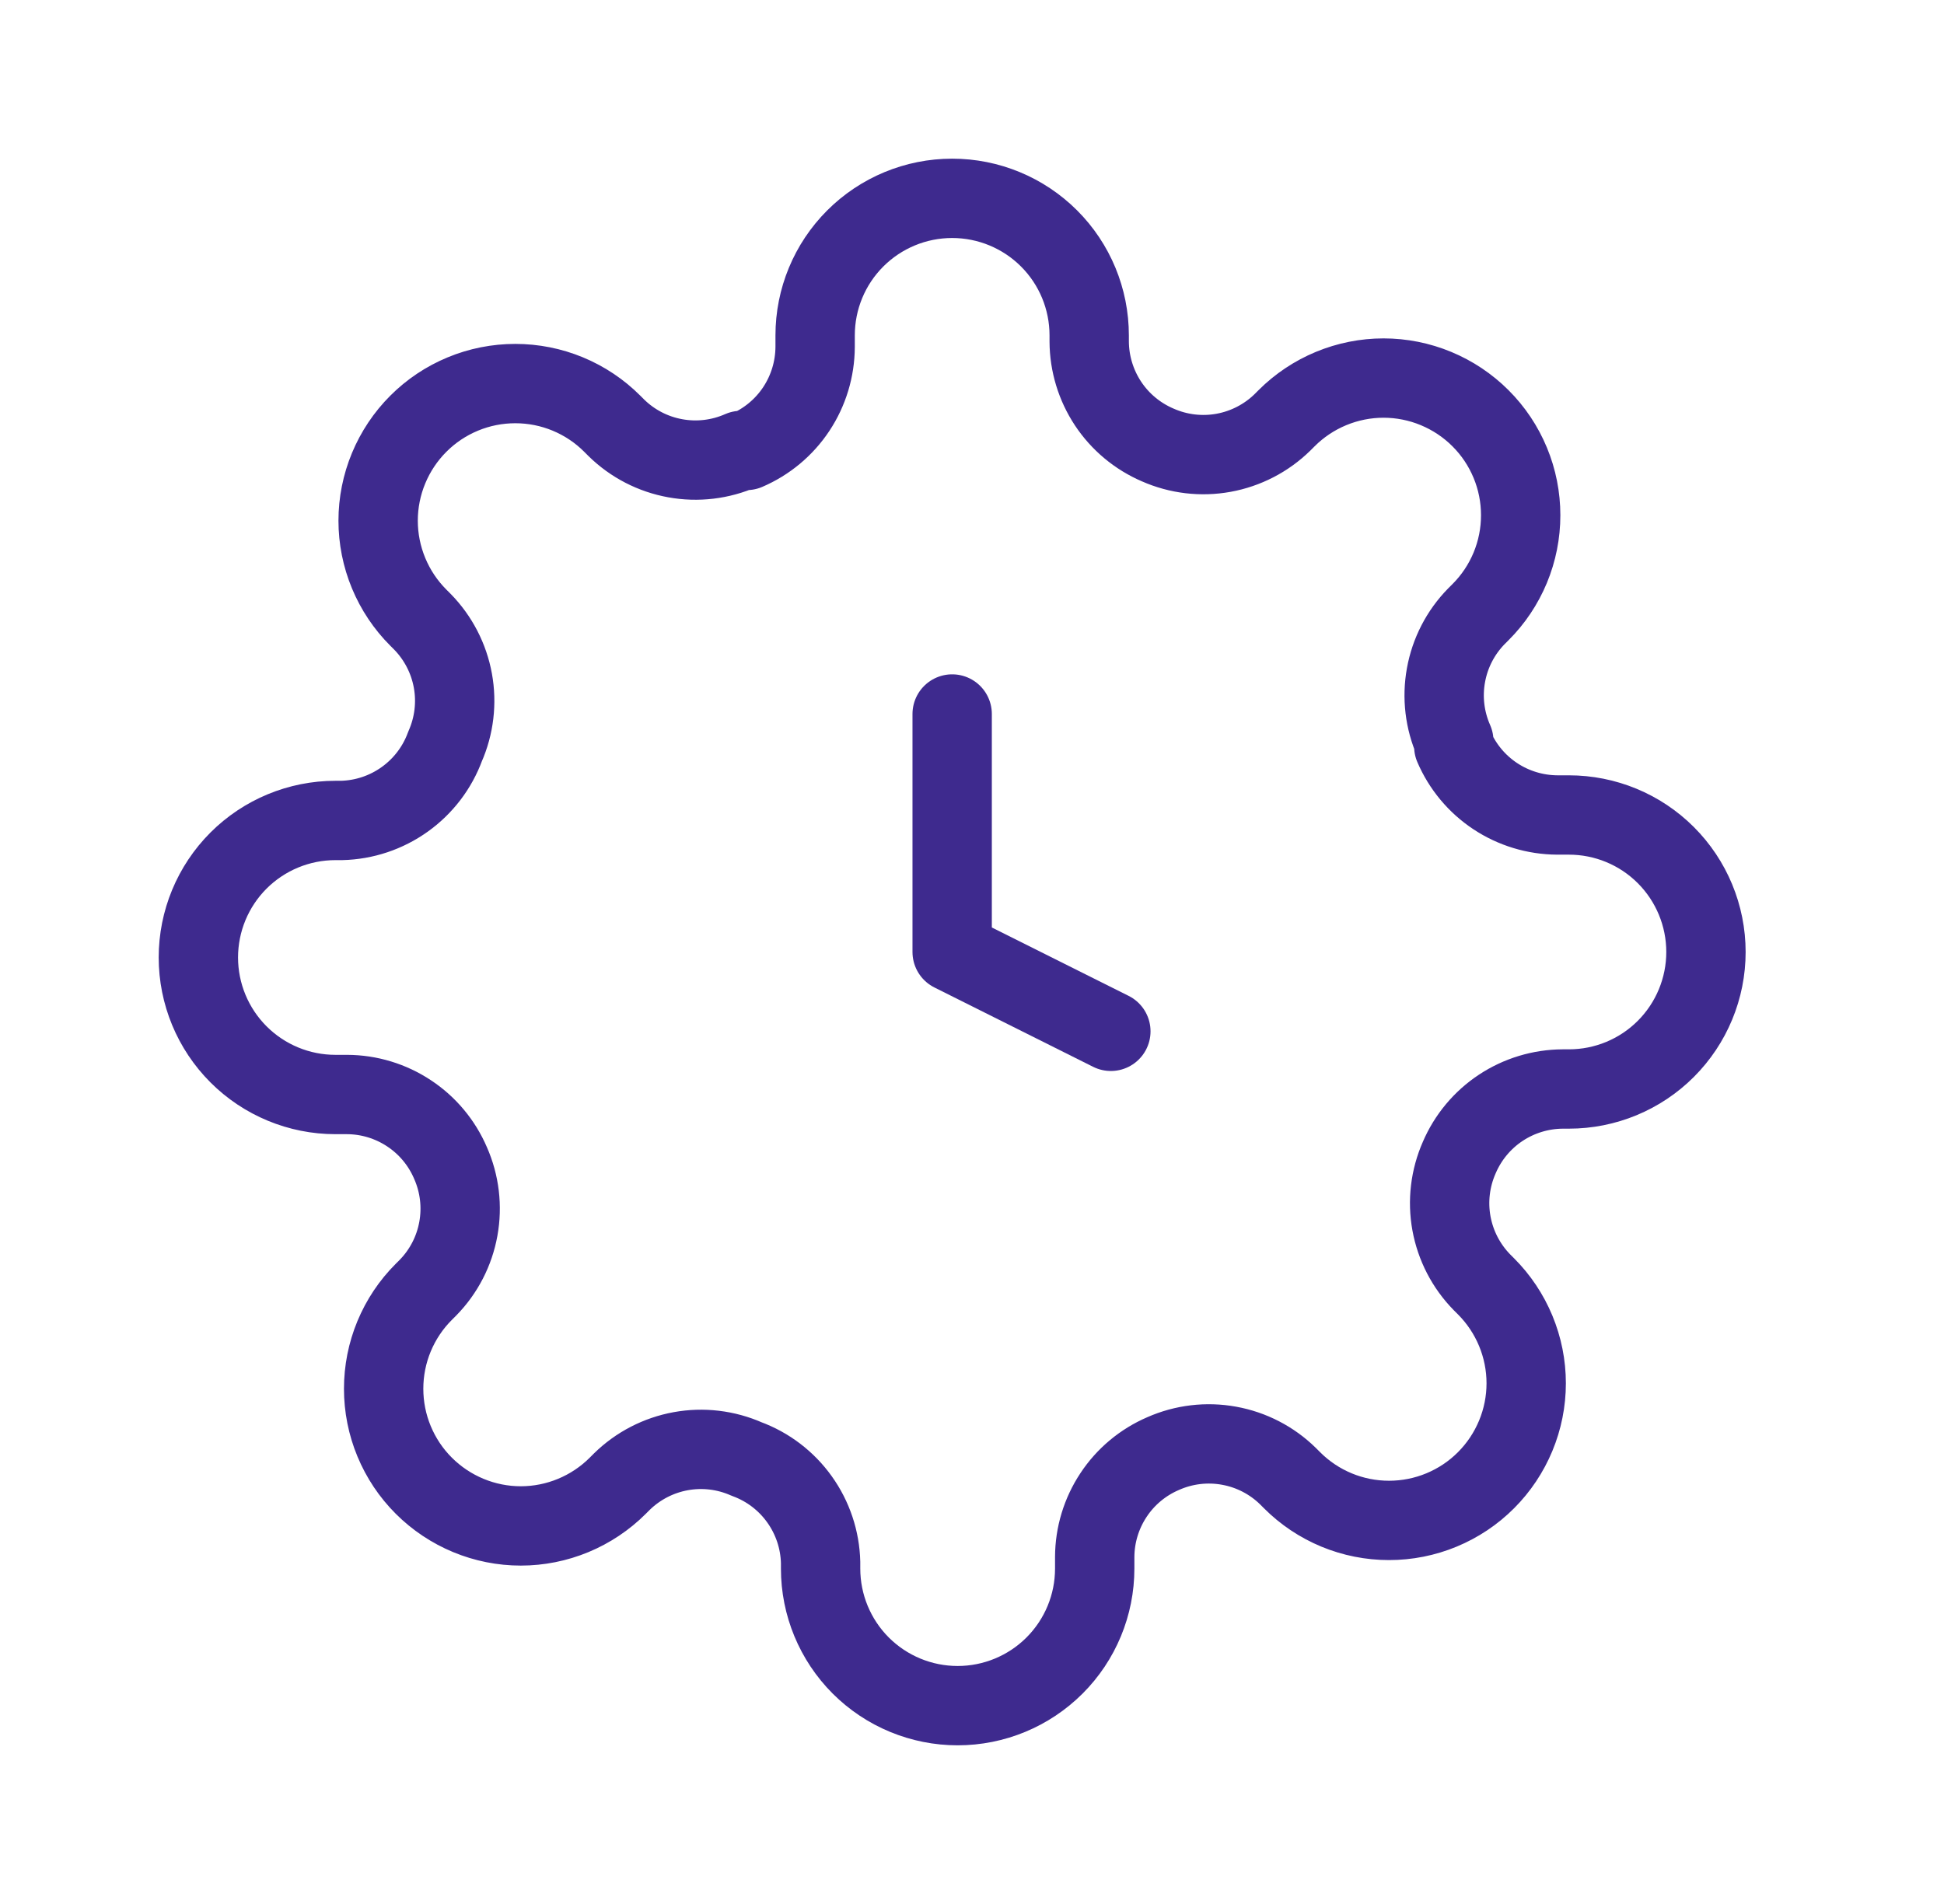 <?xml version="1.0" encoding="UTF-8"?> <svg xmlns="http://www.w3.org/2000/svg" width="49" height="48" viewBox="0 0 49 48" fill="none"><path d="M36.782 29.182C36.552 29.703 36.483 30.281 36.585 30.841C36.687 31.401 36.954 31.918 37.352 32.325L37.456 32.429C37.777 32.75 38.031 33.131 38.205 33.55C38.379 33.97 38.469 34.419 38.469 34.873C38.469 35.327 38.379 35.777 38.205 36.196C38.031 36.615 37.777 36.996 37.456 37.317C37.135 37.639 36.754 37.893 36.334 38.067C35.915 38.241 35.465 38.33 35.011 38.33C34.557 38.33 34.108 38.241 33.688 38.067C33.269 37.893 32.888 37.639 32.567 37.317L32.464 37.214C32.057 36.815 31.54 36.548 30.979 36.447C30.419 36.345 29.841 36.414 29.32 36.644C28.809 36.863 28.373 37.226 28.067 37.69C27.76 38.153 27.595 38.696 27.593 39.252V39.545C27.593 40.462 27.229 41.34 26.581 41.988C25.933 42.636 25.054 43 24.138 43C23.222 43 22.343 42.636 21.695 41.988C21.048 41.34 20.684 40.462 20.684 39.545V39.39C20.67 38.818 20.485 38.264 20.152 37.799C19.82 37.334 19.355 36.979 18.818 36.782C18.297 36.552 17.719 36.483 17.159 36.585C16.599 36.687 16.082 36.954 15.675 37.352L15.571 37.456C15.25 37.777 14.869 38.031 14.45 38.205C14.03 38.379 13.581 38.469 13.127 38.469C12.673 38.469 12.223 38.379 11.804 38.205C11.385 38.031 11.004 37.777 10.683 37.456C10.361 37.135 10.107 36.754 9.933 36.334C9.759 35.915 9.67 35.465 9.67 35.011C9.67 34.557 9.759 34.108 9.933 33.688C10.107 33.269 10.361 32.888 10.683 32.567L10.786 32.464C11.185 32.057 11.452 31.54 11.553 30.979C11.655 30.419 11.586 29.841 11.356 29.32C11.137 28.809 10.774 28.373 10.31 28.067C9.847 27.76 9.304 27.595 8.748 27.593H8.455C7.538 27.593 6.66 27.229 6.012 26.581C5.364 25.933 5 25.054 5 24.138C5 23.222 5.364 22.343 6.012 21.695C6.66 21.048 7.538 20.684 8.455 20.684H8.61C9.182 20.67 9.736 20.485 10.201 20.152C10.666 19.82 11.021 19.355 11.218 18.818C11.448 18.297 11.517 17.719 11.415 17.159C11.313 16.599 11.046 16.082 10.648 15.675L10.544 15.571C10.223 15.25 9.969 14.869 9.795 14.45C9.621 14.03 9.531 13.581 9.531 13.127C9.531 12.673 9.621 12.223 9.795 11.804C9.969 11.385 10.223 11.004 10.544 10.683C10.865 10.361 11.246 10.107 11.666 9.933C12.085 9.759 12.535 9.67 12.989 9.67C13.443 9.67 13.892 9.759 14.312 9.933C14.731 10.107 15.112 10.361 15.433 10.683L15.536 10.786C15.943 11.185 16.46 11.452 17.021 11.553C17.581 11.655 18.159 11.586 18.68 11.356H18.818C19.329 11.137 19.765 10.774 20.072 10.31C20.378 9.847 20.543 9.304 20.546 8.748V8.455C20.546 7.538 20.909 6.66 21.557 6.012C22.205 5.364 23.084 5 24 5C24.916 5 25.795 5.364 26.443 6.012C27.091 6.66 27.454 7.538 27.454 8.455V8.61C27.457 9.166 27.622 9.709 27.928 10.172C28.235 10.636 28.671 10.999 29.182 11.218C29.703 11.448 30.281 11.517 30.841 11.415C31.401 11.313 31.918 11.046 32.325 10.648L32.429 10.544C32.75 10.223 33.131 9.969 33.55 9.795C33.97 9.621 34.419 9.531 34.873 9.531C35.327 9.531 35.777 9.621 36.196 9.795C36.615 9.969 36.996 10.223 37.317 10.544C37.639 10.865 37.893 11.246 38.067 11.666C38.241 12.085 38.33 12.535 38.33 12.989C38.33 13.443 38.241 13.892 38.067 14.312C37.893 14.731 37.639 15.112 37.317 15.433L37.214 15.536C36.815 15.943 36.548 16.46 36.447 17.021C36.345 17.581 36.414 18.159 36.644 18.68V18.818C36.863 19.329 37.226 19.765 37.69 20.072C38.153 20.378 38.696 20.543 39.252 20.546H39.545C40.462 20.546 41.34 20.909 41.988 21.557C42.636 22.205 43 23.084 43 24C43 24.916 42.636 25.795 41.988 26.443C41.34 27.091 40.462 27.454 39.545 27.454H39.39C38.834 27.457 38.291 27.622 37.828 27.928C37.364 28.235 37.001 28.671 36.782 29.182Z" stroke="#3E2A8E" stroke-width="2" stroke-linecap="round" stroke-linejoin="round"></path><path d="M24 18V24L28 26" stroke="#3E2A8E" stroke-width="2" stroke-linecap="round" stroke-linejoin="round"></path></svg> 